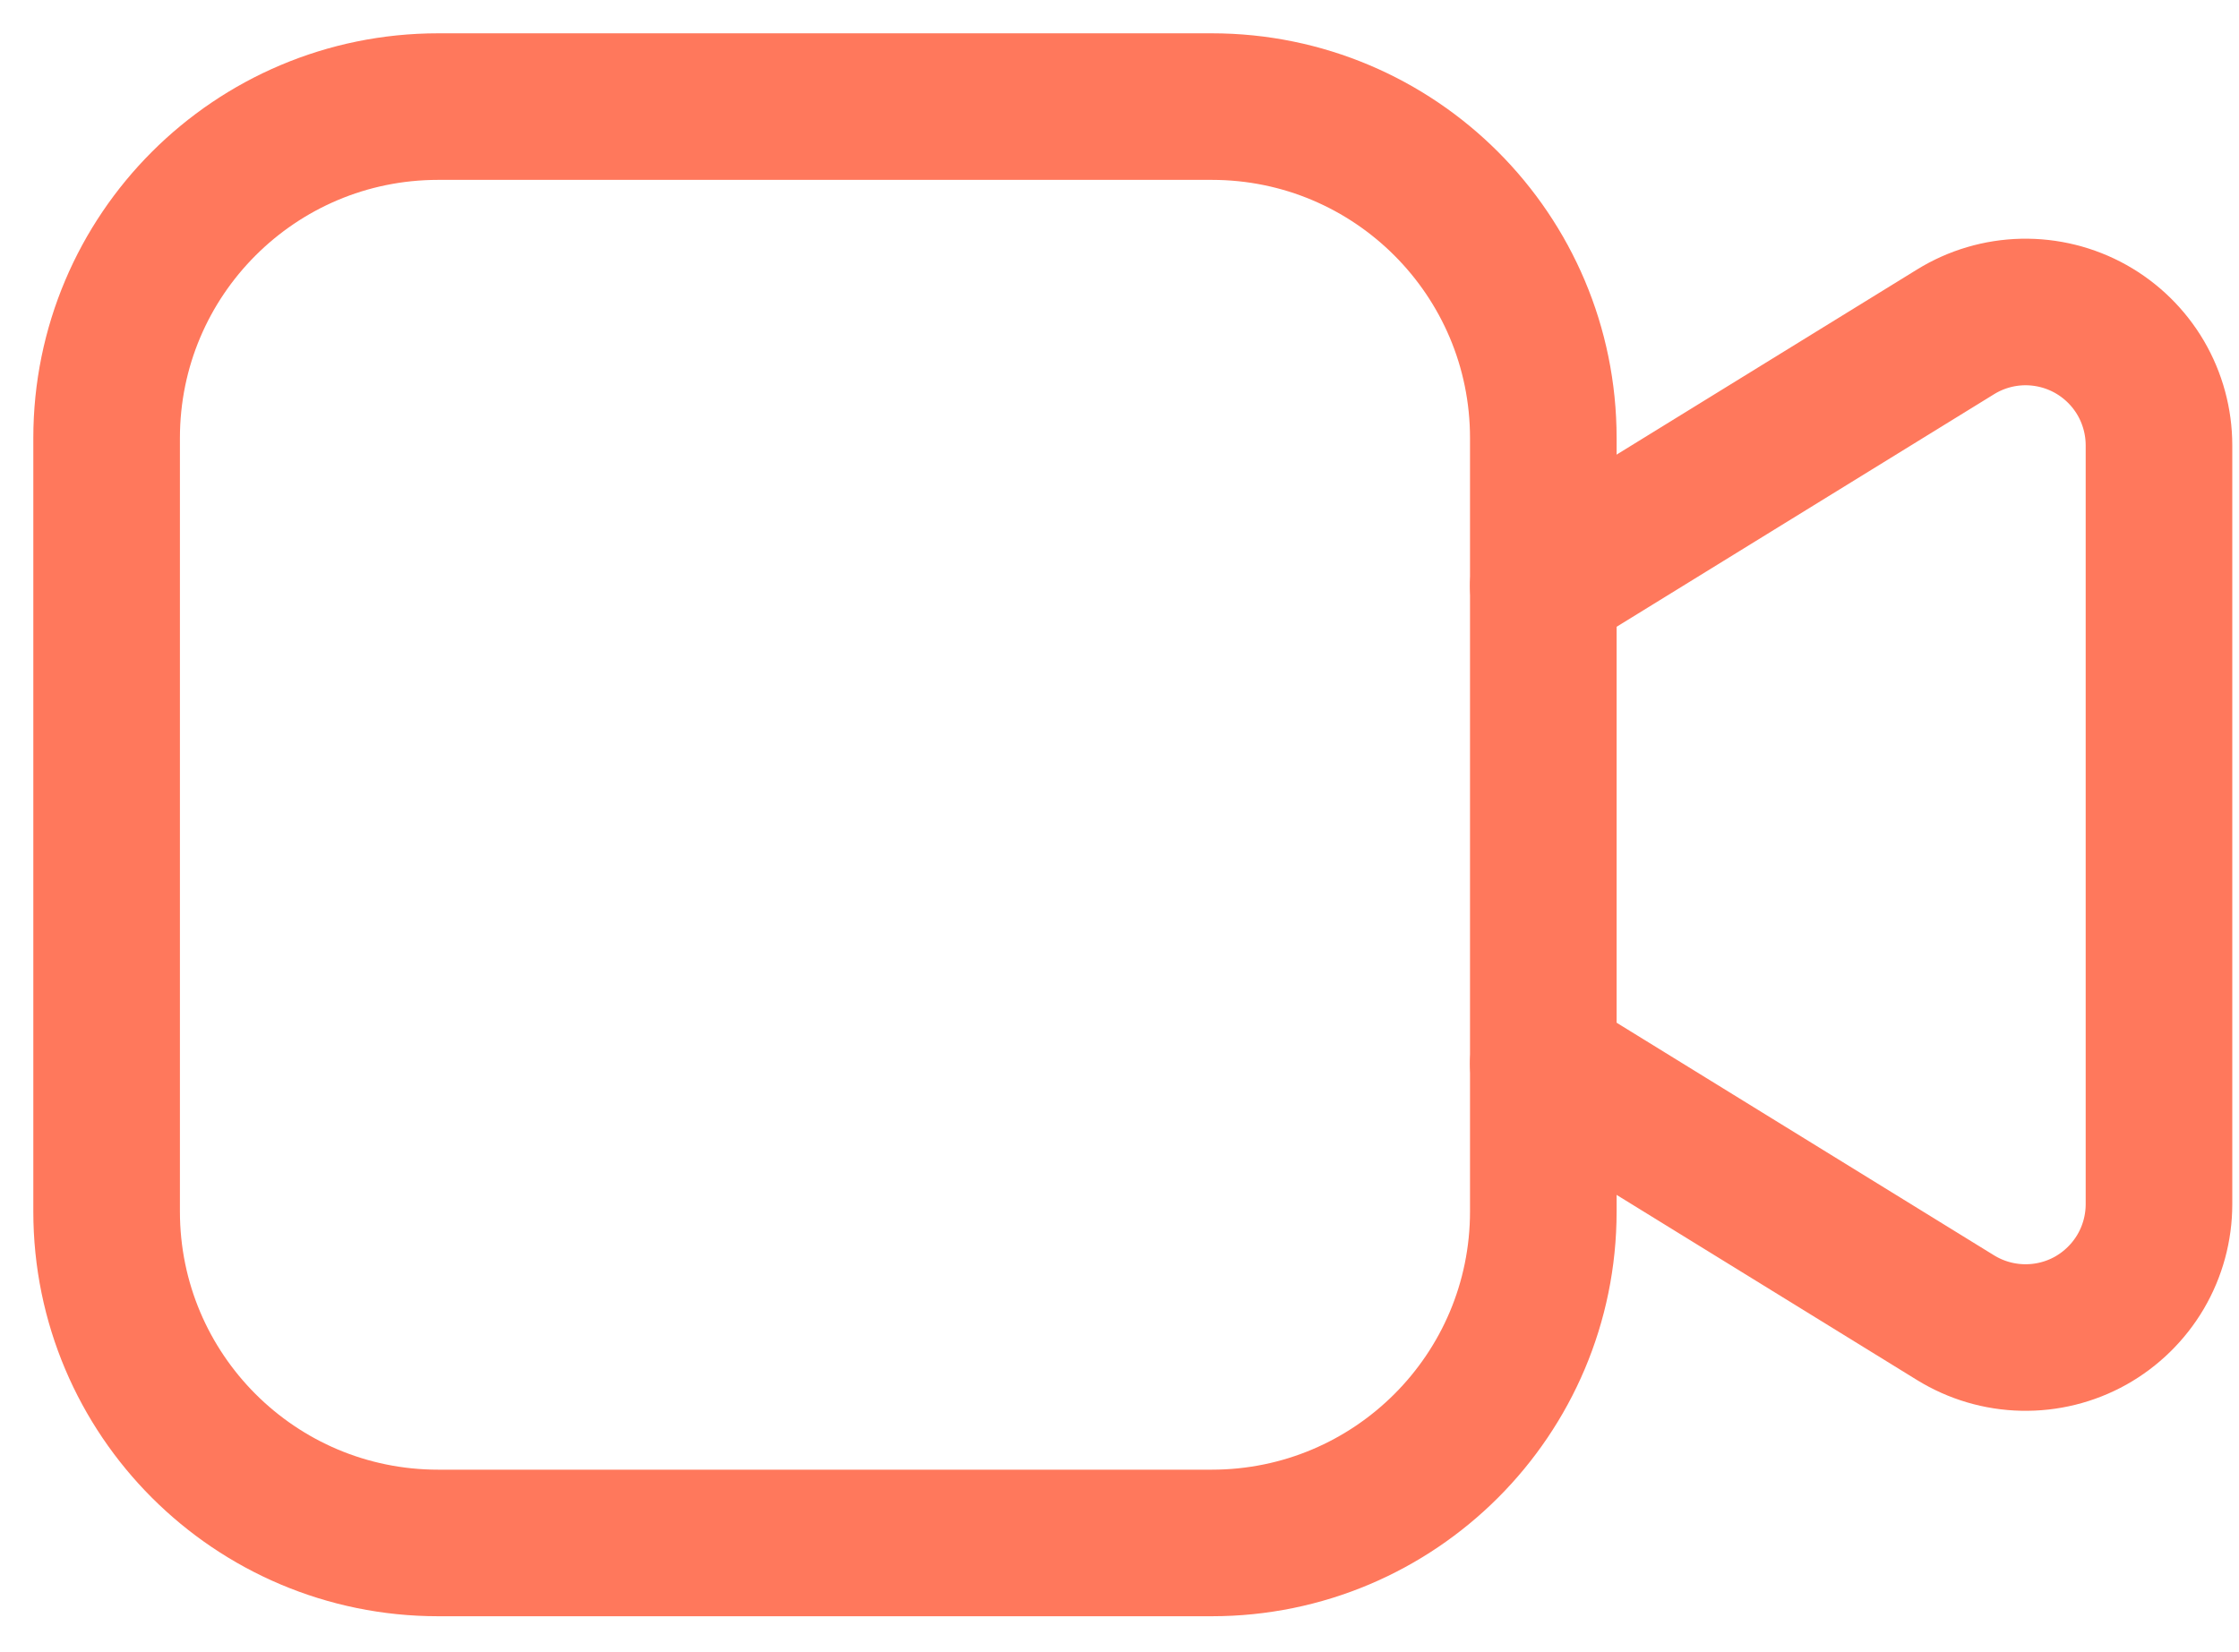 <?xml version="1.0" encoding="utf-8"?>
<svg width="42" height="31" viewBox="0 0 42 31" fill="none" xmlns="http://www.w3.org/2000/svg">
<path d="M22.731 2H8.219C4.784 2 2 4.784 2 8.219V22.731C2 26.166 4.784 28.95 8.219 28.95H22.731C26.166 28.95 28.95 26.166 28.95 22.731V8.219C28.95 4.784 26.166 2 22.731 2Z" stroke="#FF785C" stroke-width="2.75" stroke-linecap="round" stroke-linejoin="round" />
<path d="M28.949 19.956L36.684 24.724C37.063 24.957 37.497 25.086 37.943 25.095C38.388 25.105 38.828 24.996 39.217 24.779C39.605 24.561 39.929 24.244 40.155 23.86C40.38 23.476 40.499 23.039 40.499 22.593V8.356C40.499 7.911 40.38 7.474 40.155 7.089C39.929 6.705 39.605 6.388 39.217 6.171C38.828 5.954 38.388 5.845 37.943 5.854C37.497 5.864 37.063 5.992 36.684 6.226L28.949 10.993" stroke="#FF785C" stroke-width="2.75" stroke-linecap="round" stroke-linejoin="round"/>
</svg>
